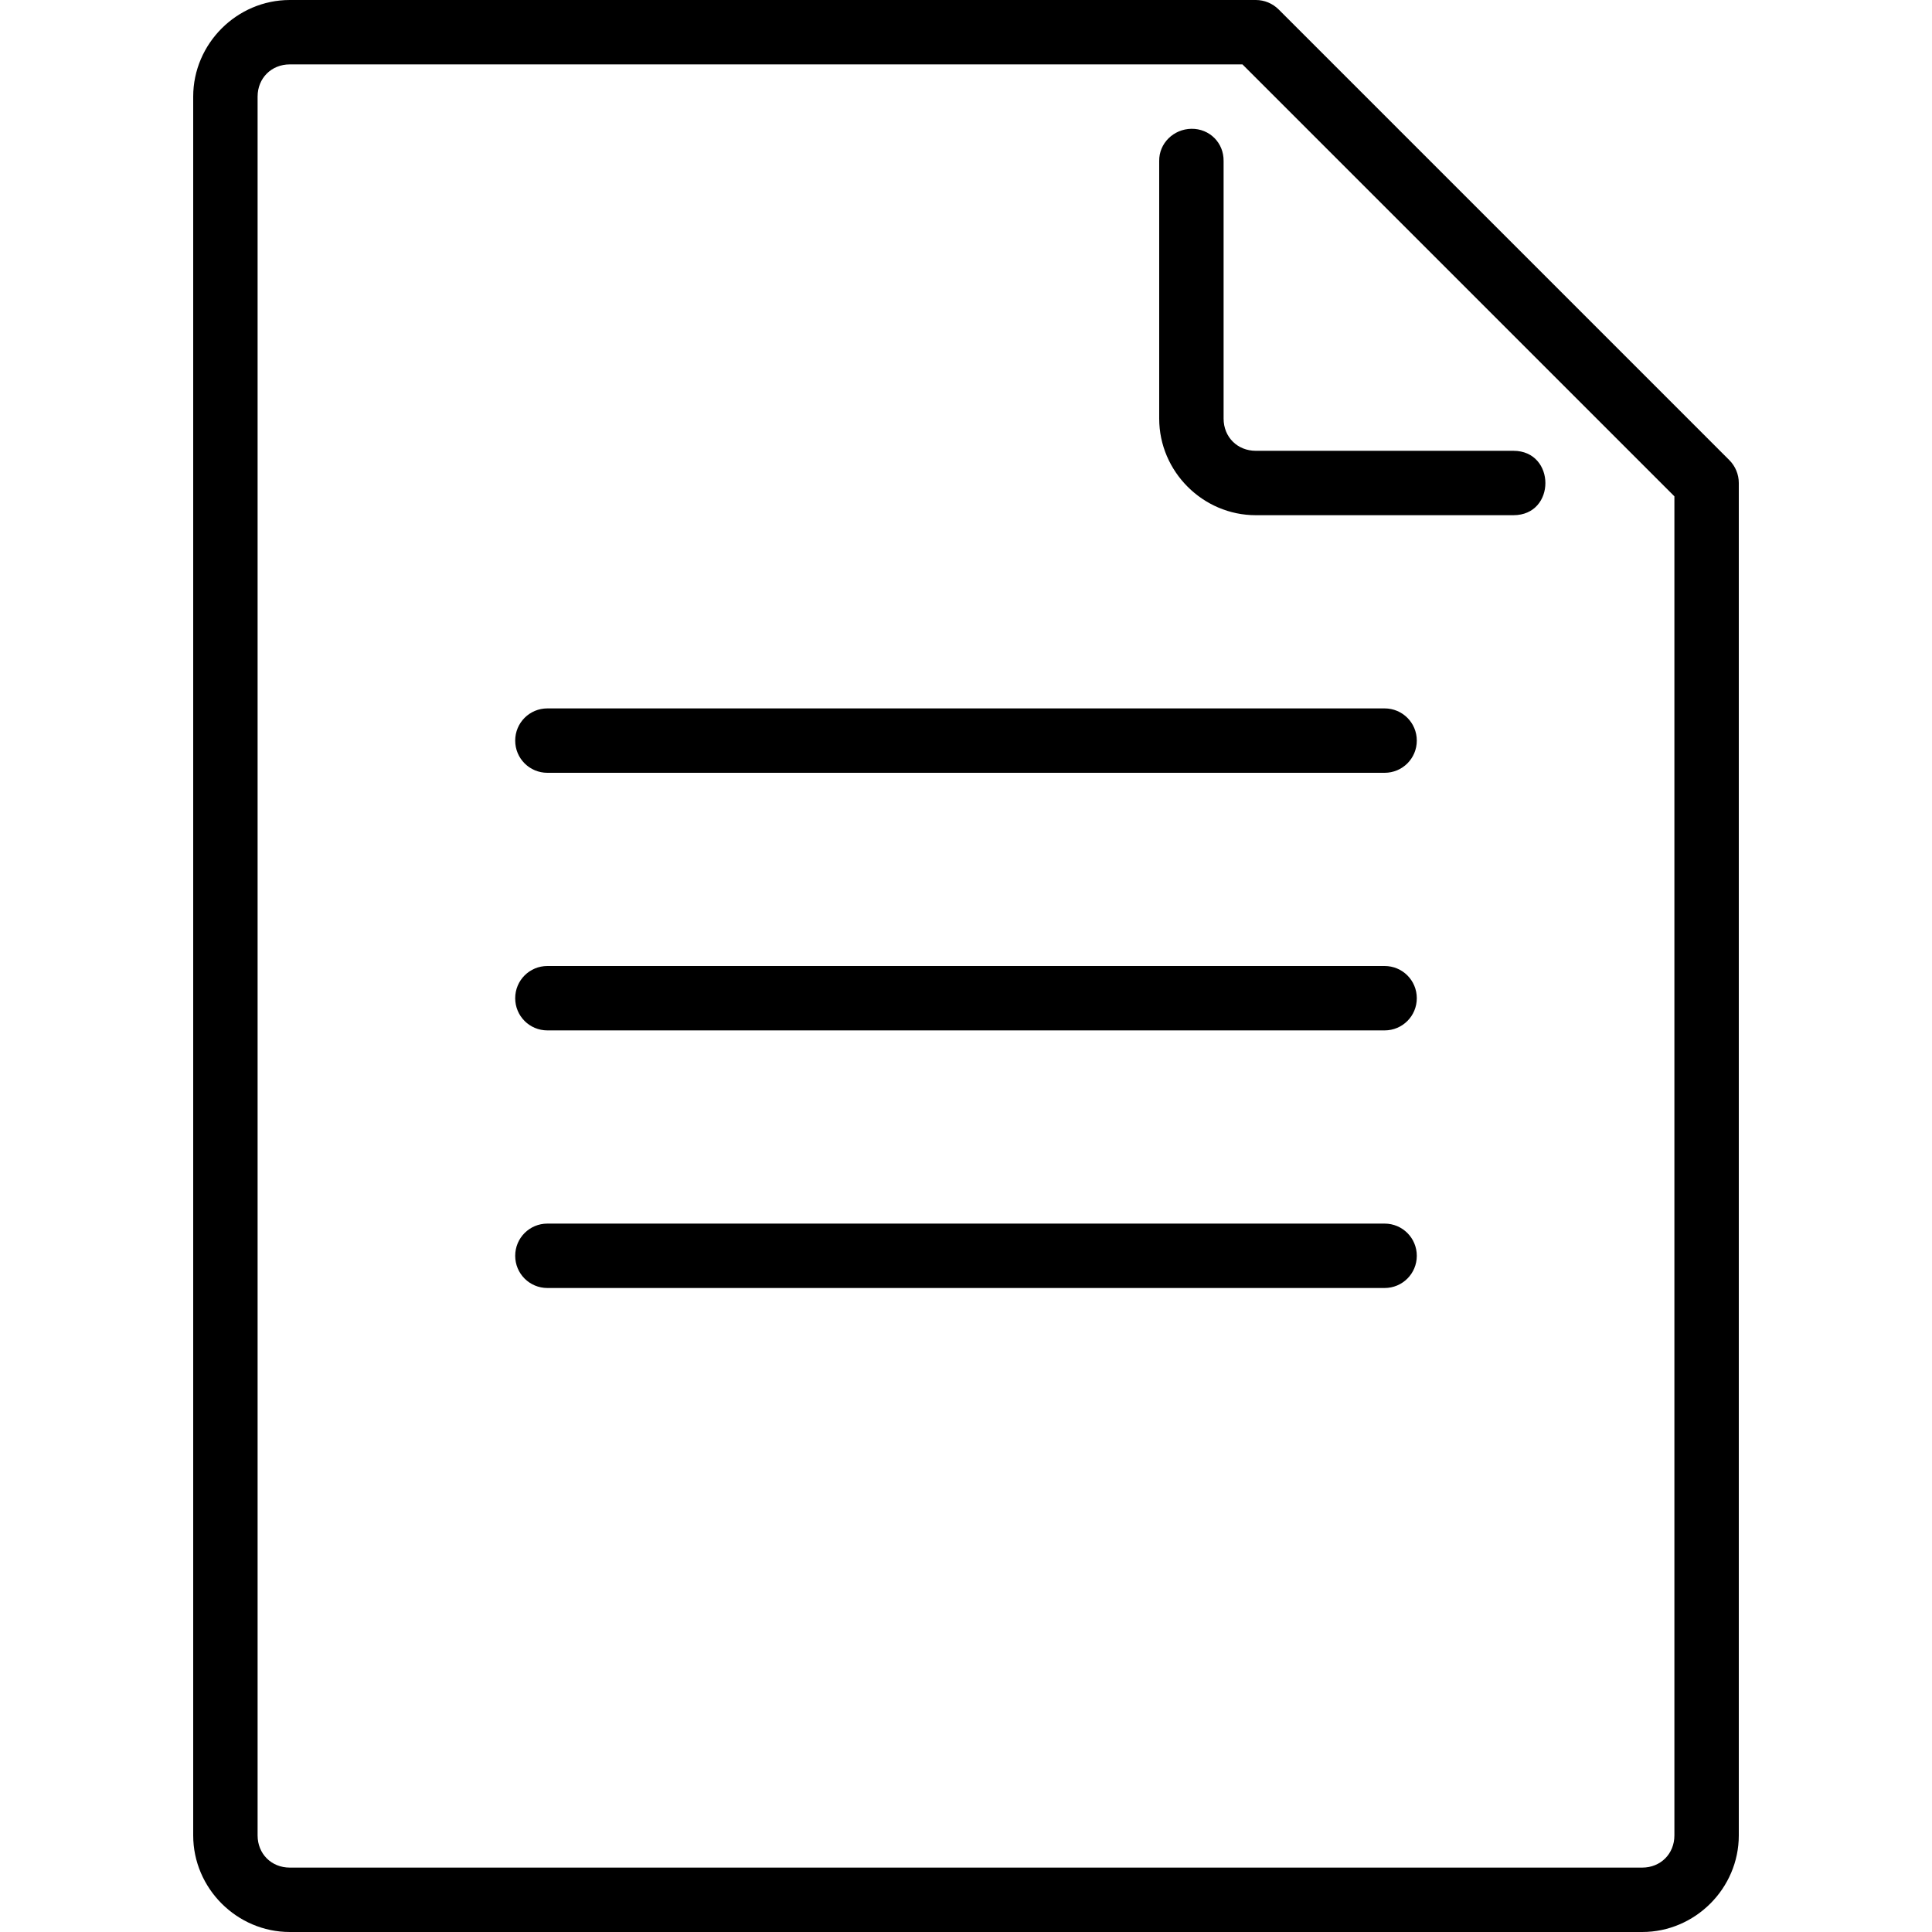 <svg height="30" viewBox="0 0 30 30" width="30" xmlns="http://www.w3.org/2000/svg"><path d="M8.5 19h13c.277 0 .5.223.5.5s-.223.5-.5.5h-13c-.277 0-.5-.223-.5-.5s.223-.5.5-.5zm0-4h13c.277 0 .5.223.5.5s-.223.5-.5.5h-13c-.277 0-.5-.223-.5-.5s.223-.5.5-.5zm0-4h13c.277 0 .5.223.5.5s-.223.5-.5.5h-13c-.277 0-.5-.223-.5-.5s.223-.5.5-.5zm10-9c-.276.004-.504.224-.5.5v4c0 .822.678 1.5 1.5 1.5h4c.665 0 .66-1 0-1h-4c-.286 0-.5-.214-.5-.5v-4c.004-.282-.218-.504-.5-.5zm-14-2C3.678 0 3 .678 3 1.5v27c0 .822.678 1.5 1.5 1.5h21c.822 0 1.5-.678 1.5-1.5v-21c0-.133-.053-.26-.146-.354l-7-7C19.76.053 19.634 0 19.5 0zm0 1h14.793L26 7.707V28.5c0 .286-.214.5-.5.5h-21c-.286 0-.5-.214-.5-.5v-27c0-.286.214-.5.5-.5z"/></svg>